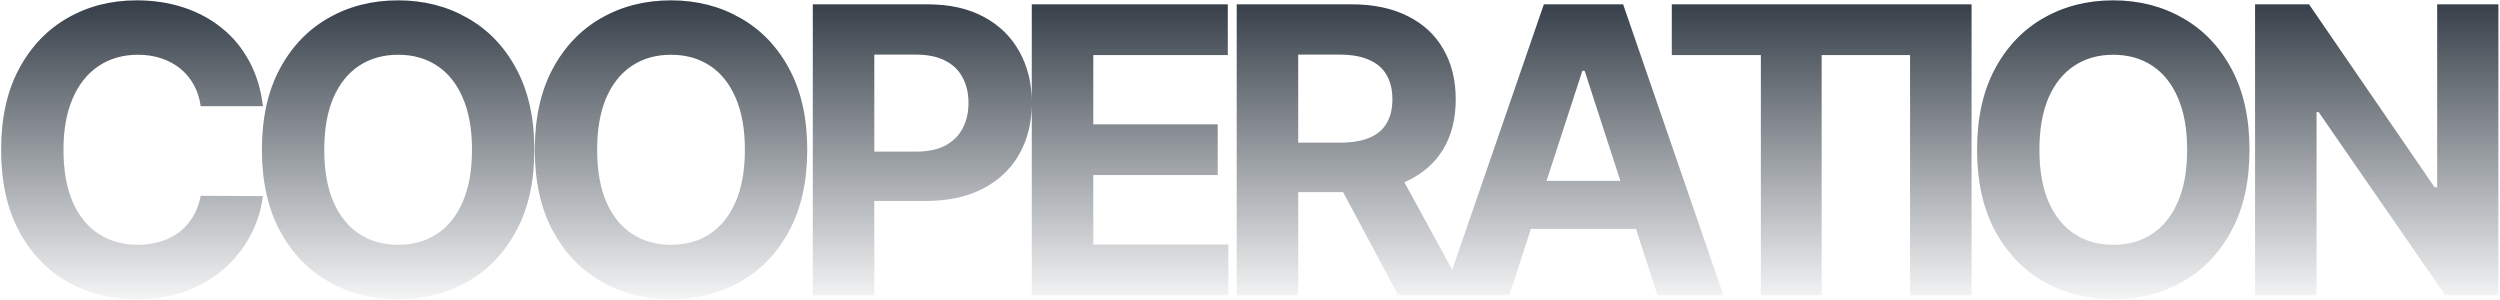 <?xml version="1.0" encoding="UTF-8"?> <svg xmlns="http://www.w3.org/2000/svg" width="525" height="63" viewBox="0 0 525 63" fill="none"><path d="M55.212 22.297H42.146C41.908 20.607 41.42 19.105 40.685 17.793C39.949 16.46 39.004 15.327 37.851 14.392C36.697 13.457 35.365 12.742 33.854 12.244C32.362 11.747 30.741 11.499 28.991 11.499C25.829 11.499 23.075 12.284 20.729 13.855C18.382 15.406 16.562 17.673 15.27 20.656C13.977 23.619 13.331 27.219 13.331 31.454C13.331 35.81 13.977 39.469 15.27 42.432C16.582 45.395 18.412 47.632 20.759 49.144C23.105 50.655 25.82 51.41 28.902 51.41C30.632 51.41 32.233 51.182 33.705 50.724C35.196 50.267 36.519 49.601 37.672 48.726C38.825 47.831 39.78 46.747 40.535 45.474C41.311 44.202 41.848 42.75 42.146 41.119L55.212 41.179C54.874 43.983 54.028 46.688 52.676 49.293C51.344 51.878 49.544 54.195 47.277 56.243C45.03 58.271 42.345 59.882 39.223 61.075C36.121 62.249 32.611 62.835 28.693 62.835C23.244 62.835 18.372 61.602 14.077 59.136C9.801 56.67 6.42 53.101 3.935 48.428C1.469 43.754 0.236 38.097 0.236 31.454C0.236 24.793 1.489 19.125 3.994 14.452C6.5 9.778 9.901 6.219 14.196 3.773C18.491 1.307 23.324 0.074 28.693 0.074C32.233 0.074 35.514 0.571 38.537 1.565C41.58 2.56 44.274 4.011 46.621 5.92C48.967 7.81 50.876 10.126 52.348 12.871C53.84 15.615 54.794 18.757 55.212 22.297ZM112.213 31.454C112.213 38.117 110.95 43.784 108.425 48.457C105.919 53.131 102.498 56.7 98.163 59.166C93.848 61.612 88.996 62.835 83.606 62.835C78.177 62.835 73.305 61.602 68.99 59.136C64.675 56.67 61.264 53.101 58.758 48.428C56.253 43.754 55 38.097 55 31.454C55 24.793 56.253 19.125 58.758 14.452C61.264 9.778 64.675 6.219 68.99 3.773C73.305 1.307 78.177 0.074 83.606 0.074C88.996 0.074 93.848 1.307 98.163 3.773C102.498 6.219 105.919 9.778 108.425 14.452C110.95 19.125 112.213 24.793 112.213 31.454ZM99.118 31.454C99.118 27.139 98.471 23.5 97.179 20.537C95.906 17.574 94.106 15.327 91.78 13.796C89.453 12.264 86.729 11.499 83.606 11.499C80.484 11.499 77.76 12.264 75.433 13.796C73.106 15.327 71.297 17.574 70.004 20.537C68.731 23.5 68.095 27.139 68.095 31.454C68.095 35.77 68.731 39.409 70.004 42.372C71.297 45.335 73.106 47.582 75.433 49.114C77.76 50.645 80.484 51.41 83.606 51.41C86.729 51.41 89.453 50.645 91.78 49.114C94.106 47.582 95.906 45.335 97.179 42.372C98.471 39.409 99.118 35.77 99.118 31.454ZM169.52 31.454C169.52 38.117 168.257 43.784 165.732 48.457C163.226 53.131 159.805 56.7 155.47 59.166C151.155 61.612 146.303 62.835 140.913 62.835C135.484 62.835 130.612 61.602 126.297 59.136C121.982 56.67 118.571 53.101 116.065 48.428C113.56 43.754 112.307 38.097 112.307 31.454C112.307 24.793 113.56 19.125 116.065 14.452C118.571 9.778 121.982 6.219 126.297 3.773C130.612 1.307 135.484 0.074 140.913 0.074C146.303 0.074 151.155 1.307 155.47 3.773C159.805 6.219 163.226 9.778 165.732 14.452C168.257 19.125 169.52 24.793 169.52 31.454ZM156.425 31.454C156.425 27.139 155.778 23.5 154.486 20.537C153.213 17.574 151.413 15.327 149.087 13.796C146.76 12.264 144.036 11.499 140.913 11.499C137.791 11.499 135.067 12.264 132.74 13.796C130.413 15.327 128.604 17.574 127.311 20.537C126.038 23.5 125.402 27.139 125.402 31.454C125.402 35.77 126.038 39.409 127.311 42.372C128.604 45.335 130.413 47.582 132.74 49.114C135.067 50.645 137.791 51.41 140.913 51.41C144.036 51.41 146.76 50.645 149.087 49.114C151.413 47.582 153.213 45.335 154.486 42.372C155.778 39.409 156.425 35.77 156.425 31.454ZM170.688 62V0.909H194.79C199.424 0.909 203.371 1.794 206.632 3.564C209.894 5.314 212.38 7.75 214.09 10.872C215.82 13.974 216.685 17.554 216.685 21.611C216.685 25.668 215.81 29.247 214.06 32.349C212.31 35.452 209.774 37.868 206.453 39.598C203.152 41.328 199.155 42.193 194.462 42.193H179.1V31.842H192.374C194.86 31.842 196.908 31.415 198.519 30.56C200.149 29.685 201.363 28.482 202.158 26.95C202.973 25.399 203.381 23.619 203.381 21.611C203.381 19.582 202.973 17.812 202.158 16.301C201.363 14.77 200.149 13.587 198.519 12.751C196.888 11.896 194.82 11.469 192.314 11.469H183.604V62H170.688ZM216.674 62V0.909H257.839V11.558H229.591V26.115H255.721V36.764H229.591V51.351H257.959V62H216.674ZM259.708 62V0.909H283.81C288.424 0.909 292.362 1.734 295.623 3.385C298.904 5.016 301.4 7.332 303.11 10.335C304.84 13.318 305.705 16.828 305.705 20.865C305.705 24.922 304.83 28.412 303.08 31.335C301.33 34.239 298.795 36.466 295.474 38.017C292.173 39.568 288.175 40.344 283.482 40.344H267.344V29.963H281.394C283.86 29.963 285.908 29.625 287.539 28.949C289.17 28.273 290.383 27.259 291.178 25.906C291.994 24.554 292.401 22.874 292.401 20.865C292.401 18.837 291.994 17.126 291.178 15.734C290.383 14.342 289.16 13.288 287.509 12.572C285.879 11.837 283.82 11.469 281.335 11.469H272.624V62H259.708ZM292.7 34.199L307.883 62H293.624L278.769 34.199H292.7ZM316.963 62H303.122L324.212 0.909H340.856L361.916 62H348.075L332.773 14.869H332.295L316.963 62ZM316.098 37.987H348.791V48.07H316.098V37.987ZM351.077 11.558V0.909H401.251V11.558H382.548V62H369.781V11.558H351.077ZM414.03 0.909V62H401.114V0.909H414.03ZM472.396 31.454C472.396 38.117 471.133 43.784 468.607 48.457C466.102 53.131 462.681 56.7 458.346 59.166C454.031 61.612 449.178 62.835 443.789 62.835C438.36 62.835 433.488 61.602 429.173 59.136C424.857 56.67 421.447 53.101 418.941 48.428C416.436 43.754 415.183 38.097 415.183 31.454C415.183 24.793 416.436 19.125 418.941 14.452C421.447 9.778 424.857 6.219 429.173 3.773C433.488 1.307 438.36 0.074 443.789 0.074C449.178 0.074 454.031 1.307 458.346 3.773C462.681 6.219 466.102 9.778 468.607 14.452C471.133 19.125 472.396 24.793 472.396 31.454ZM459.301 31.454C459.301 27.139 458.654 23.5 457.362 20.537C456.089 17.574 454.289 15.327 451.962 13.796C449.636 12.264 446.911 11.499 443.789 11.499C440.667 11.499 437.943 12.264 435.616 13.796C433.289 15.327 431.48 17.574 430.187 20.537C428.914 23.5 428.278 27.139 428.278 31.454C428.278 35.77 428.914 39.409 430.187 42.372C431.48 45.335 433.289 47.582 435.616 49.114C437.943 50.645 440.667 51.41 443.789 51.41C446.911 51.41 449.636 50.645 451.962 49.114C454.289 47.582 456.089 45.335 457.362 42.372C458.654 39.409 459.301 35.77 459.301 31.454ZM524.662 0.909V62H513.505L486.927 23.55H486.48V62H473.564V0.909H484.899L511.268 39.33H511.805V0.909H524.662Z" fill="url(#paint0_linear_757_232)"></path><defs><linearGradient id="paint0_linear_757_232" x1="263.5" y1="68" x2="263.5" y2="-6" gradientUnits="userSpaceOnUse"><stop offset="0.02" stop-color="#222C37" stop-opacity="0"></stop><stop offset="1" stop-color="#222C37"></stop></linearGradient></defs></svg> 